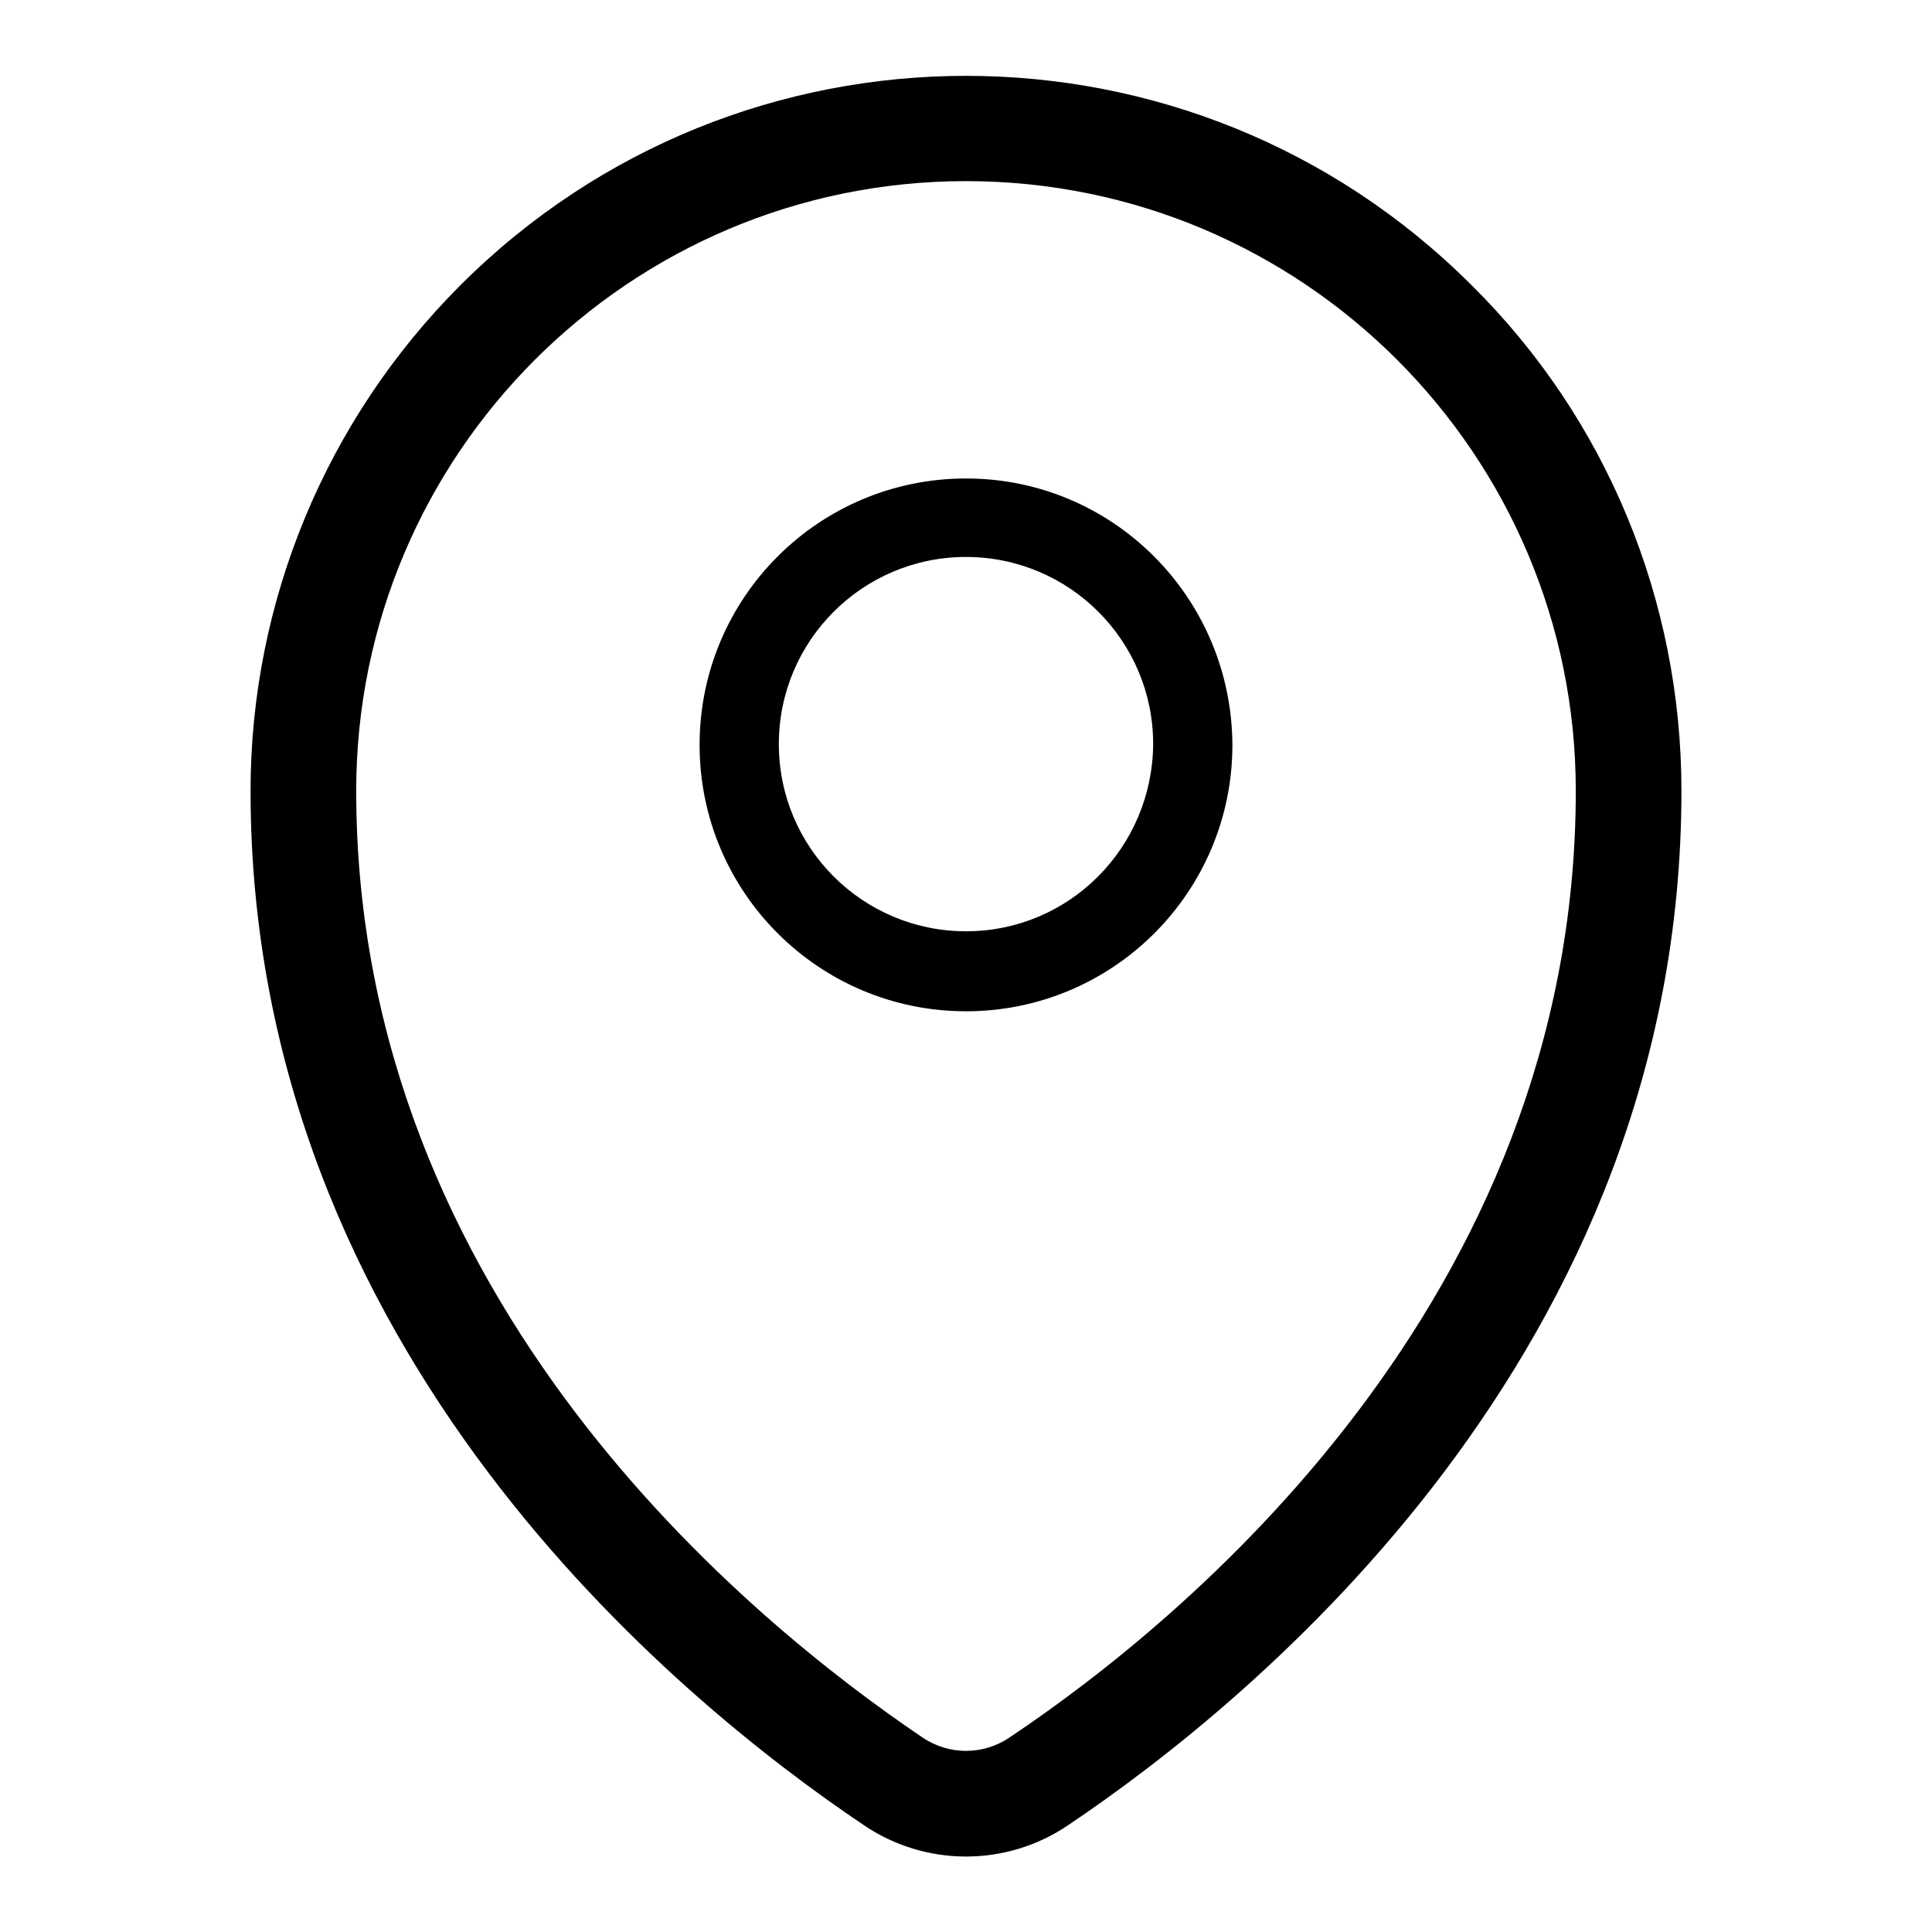 <?xml version="1.0" encoding="utf-8"?>
<!-- Svg Vector Icons : http://www.onlinewebfonts.com/icon -->
<!DOCTYPE svg PUBLIC "-//W3C//DTD SVG 1.1//EN" "http://www.w3.org/Graphics/SVG/1.1/DTD/svg11.dtd">
<svg version="1.1" xmlns="http://www.w3.org/2000/svg" xmlns:xlink="http://www.w3.org/1999/xlink" x="0px" y="0px" viewBox="0 0 256 256" enable-background="new 0 0 256 256" xml:space="preserve">
<g> <path fill="#000000" d="M195,37.8c-37-37-97-37-134,0c-17.8,17.8-27.8,41.9-27.8,67c0,74.4,56.8,120.6,81.2,137 c8.2,5.6,19,5.6,27.2,0c24.4-16.4,81.2-62.6,81.2-137C222.8,79.6,212.9,55.5,195,37.8z M133.8,230.2c-3.5,2.4-8.1,2.4-11.6,0 c-22.5-15.2-75-57.7-75-125.4C47.2,60.2,83.4,24,128,24c44.6,0,80.8,36.2,80.8,80.8C208.8,172.5,156.4,215.1,133.8,230.2 L133.8,230.2z"/> <path fill="#000000" d="M128,63.4c-19.5,0-35.3,15.8-35.3,35.3c0,19.5,15.8,35.3,35.3,35.3c19.5,0,35.3-15.8,35.3-35.3c0,0,0,0,0,0 C163.2,79.2,147.5,63.4,128,63.4L128,63.4z M128,123.4c-13.7,0-24.8-11.1-24.8-24.8s11.1-24.8,24.8-24.8 c13.7,0,24.8,11.1,24.8,24.8c0,0,0,0,0,0C152.7,112.3,141.7,123.4,128,123.4z"/></g>
</svg>